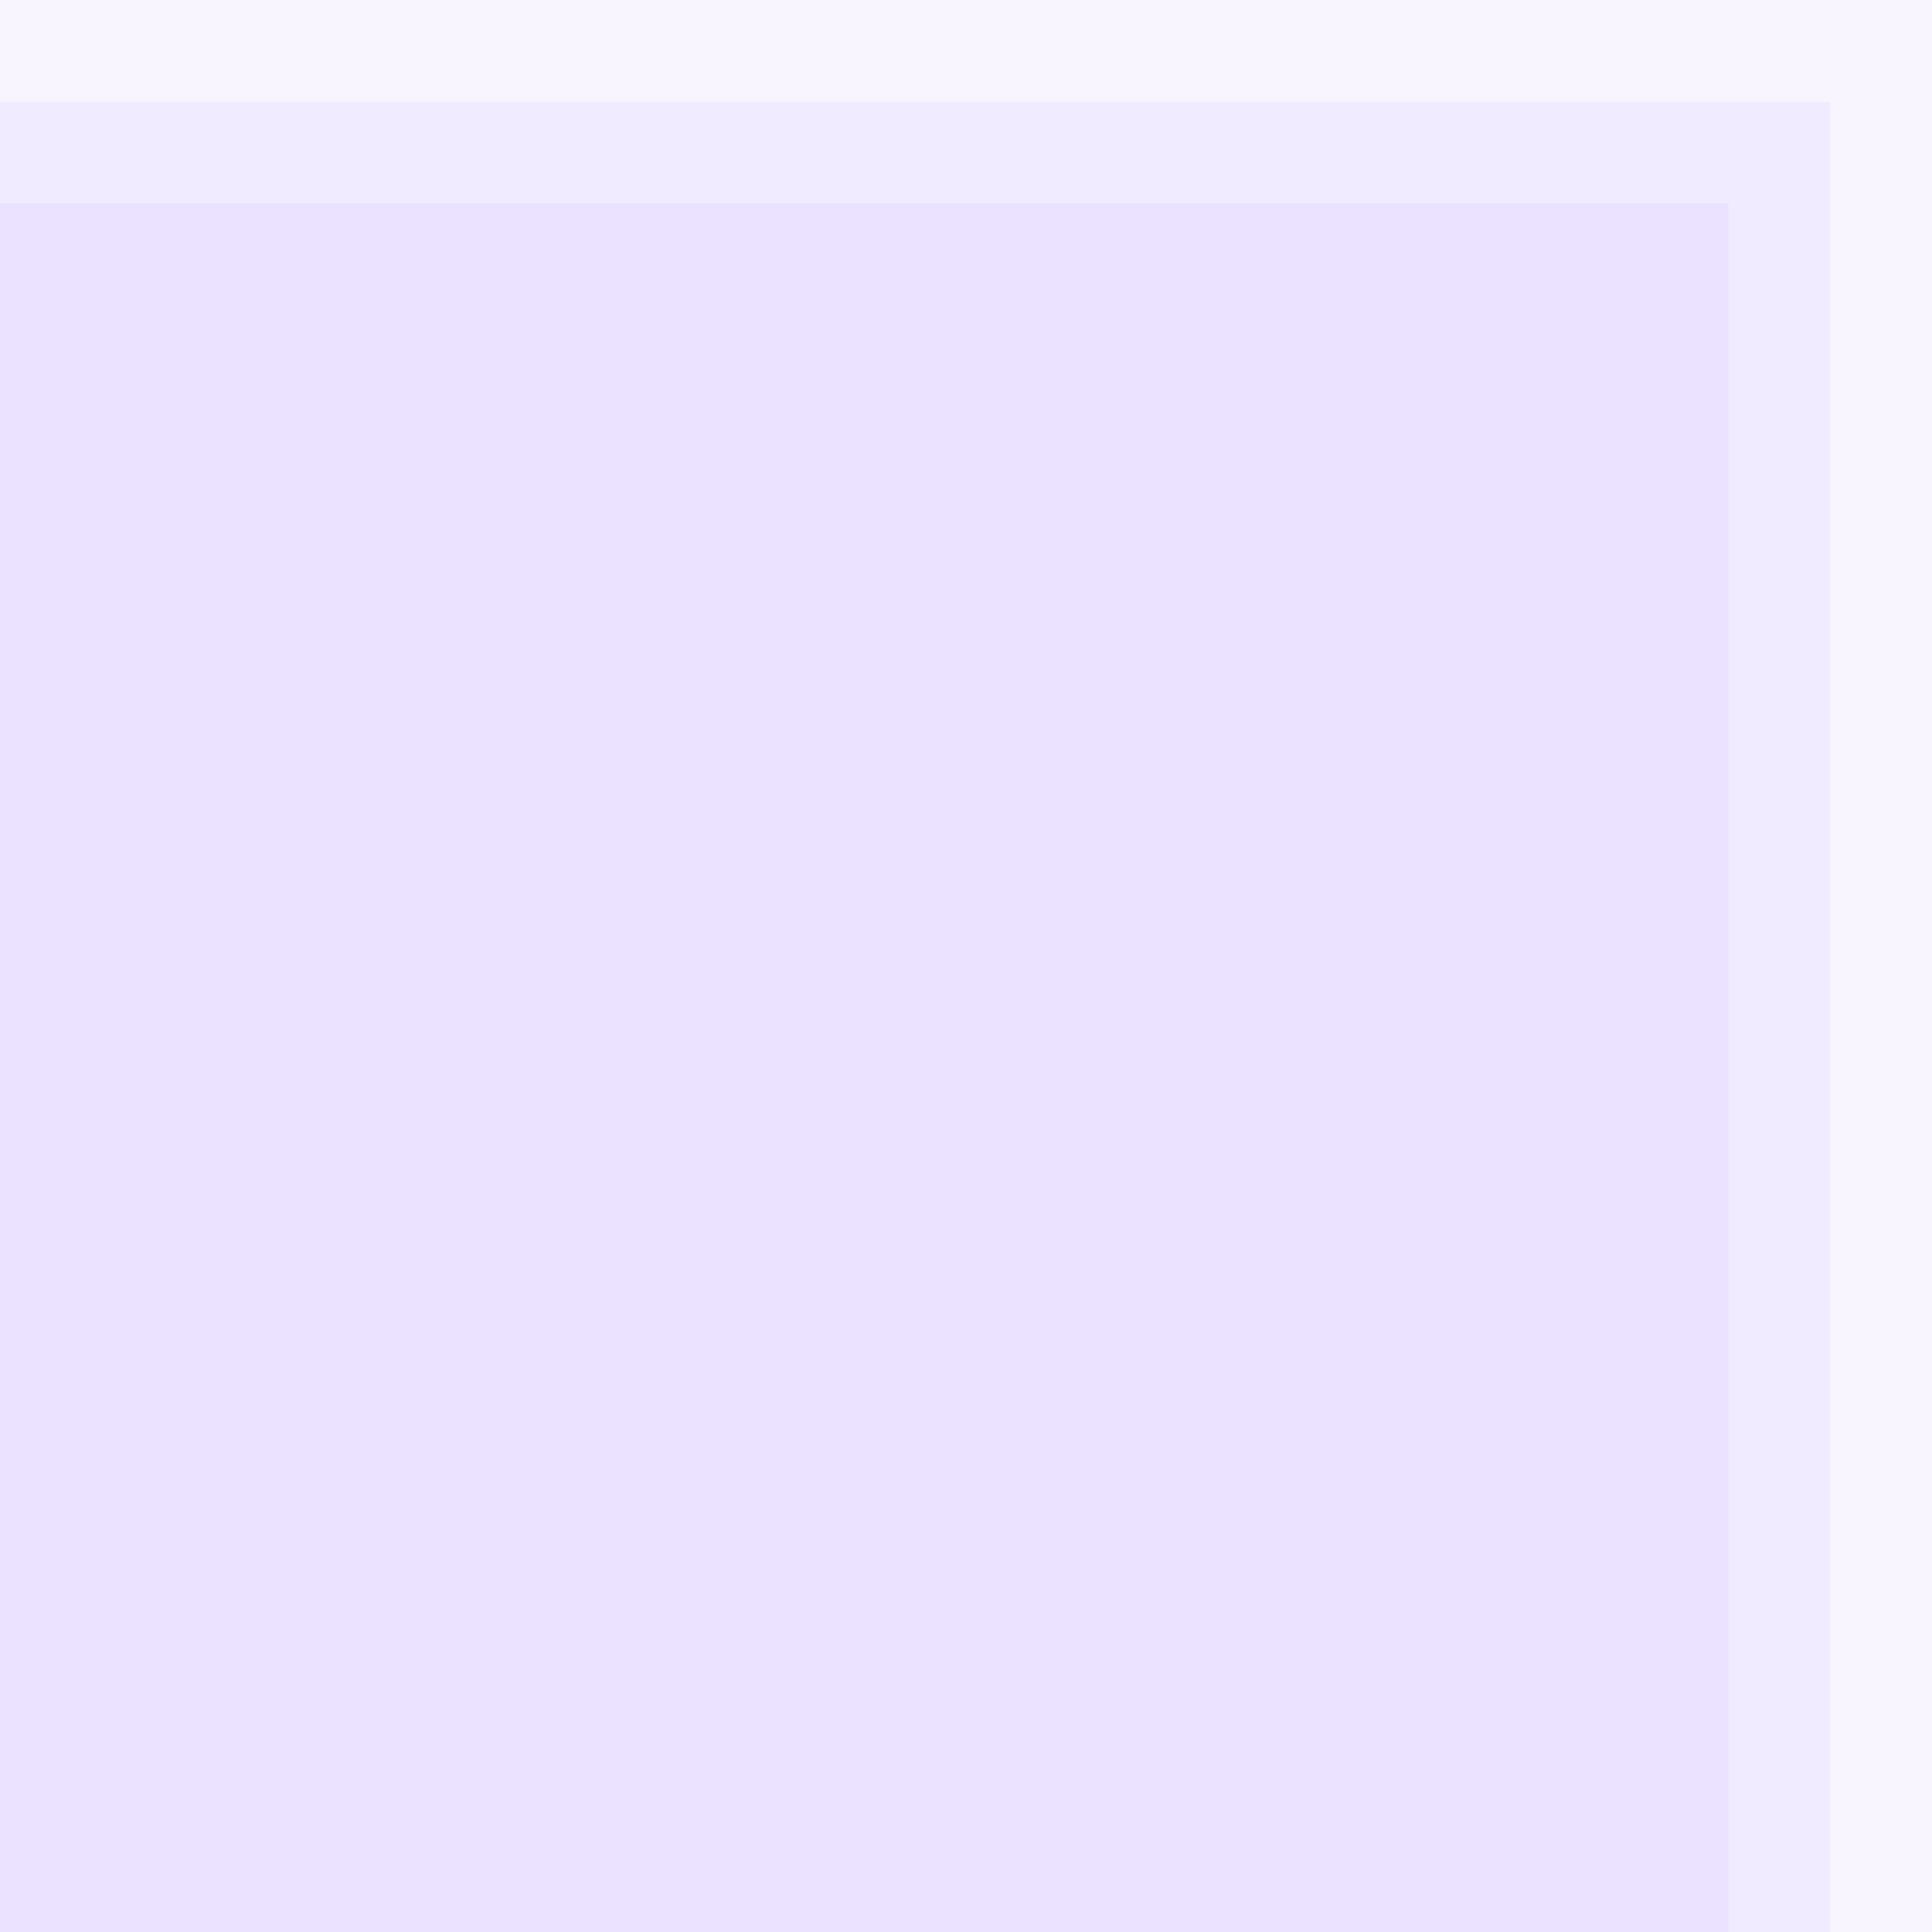 <svg width="95" height="95" viewBox="0 0 95 95" fill="none" xmlns="http://www.w3.org/2000/svg">
<g clip-path="url(#clip0_284_11)">
<path opacity="0.05" d="M95 0H0V95H95V0Z" fill="#752FFF"/>
<path opacity="0.05" d="M90 5H0V95H90V5Z" fill="#752FFF"/>
<path opacity="0.05" d="M85 10H0V95H85V10Z" fill="#752FFF"/>
</g>
<defs>
<clipPath id="clip0_284_11">
<rect width="95" height="95" fill="white"/>
</clipPath>
</defs>
</svg>
